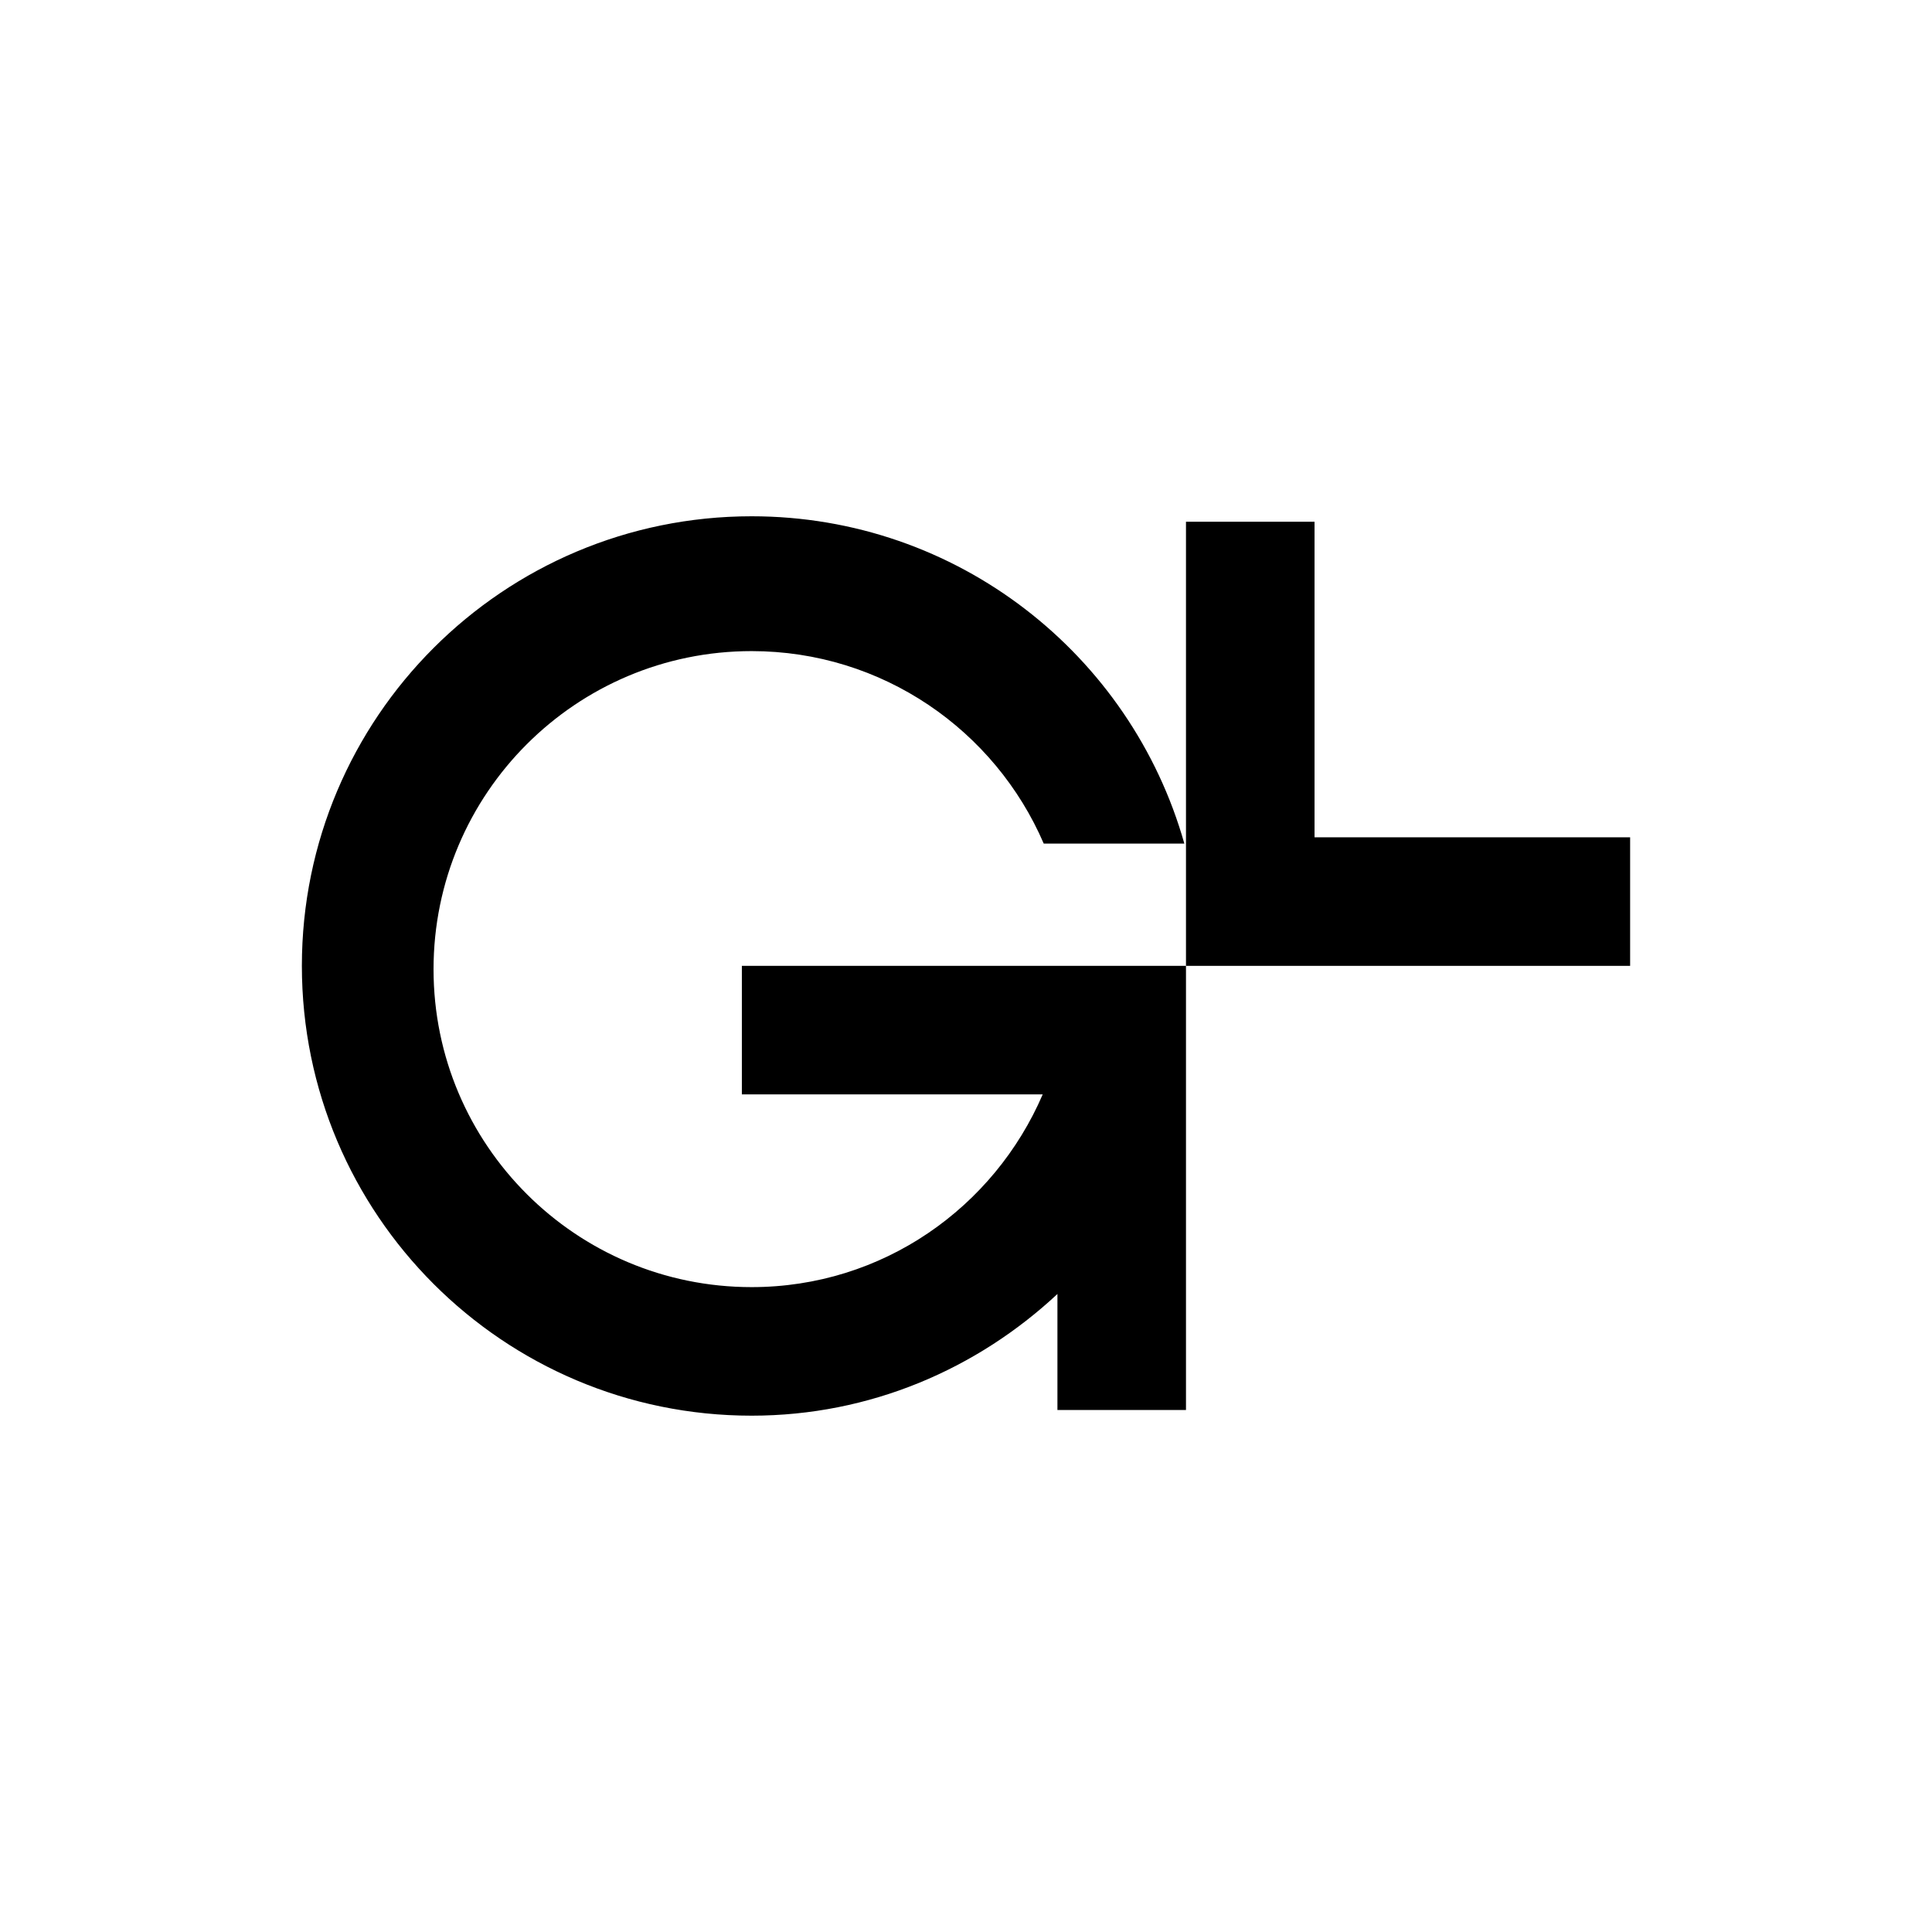 <?xml version="1.0" encoding="utf-8"?>
<!-- Generator: Adobe Illustrator 25.3.1, SVG Export Plug-In . SVG Version: 6.00 Build 0)  -->
<svg version="1.1" xmlns="http://www.w3.org/2000/svg" xmlns:xlink="http://www.w3.org/1999/xlink" x="0px" y="0px"
	 viewBox="0 0 800 800" style="enable-background:new 0 0 800 800;" xml:space="preserve">
<style type="text/css">
	.st0{display:none;}
	.st1{display:inline;fill:#F37037;}
	.st2{display:inline;fill:#414042;}
	.st3{display:inline;}
	.st4{fill:#F8B79A;}
	.st5{fill:#FFFFFF;}
	.st6{fill:#6D6E71;}
	.st7{fill:#BBBDBF;}
</style>
<g id="BGs" class="st0">
</g>
<g id="Layer_1">
	<g>
		<path d="M307.19,453.17h124.57c-20.14,46.83-66.29,79.8-120.53,79.8c-72.71,0-131.71-58.92-131.71-131.62
			c0-72.77,59-131.74,131.71-131.74c54.23,0,100.77,32.84,120.96,79.7h58.22c-22.09-78.22-93.94-135.53-179.17-135.53
			C208.37,213.79,125,297.12,125,399.94c0,102.89,83.37,186.26,186.23,186.26c49.08,0,93.37-19.35,126.63-50.39v48.03h53.23V399.94
			H307.19V453.17z"/>
		<polygon points="544.32,346.71 544.32,216.04 491.09,216.04 491.09,399.94 675,399.94 675,346.71 		"/>
	</g>
</g>
</svg>